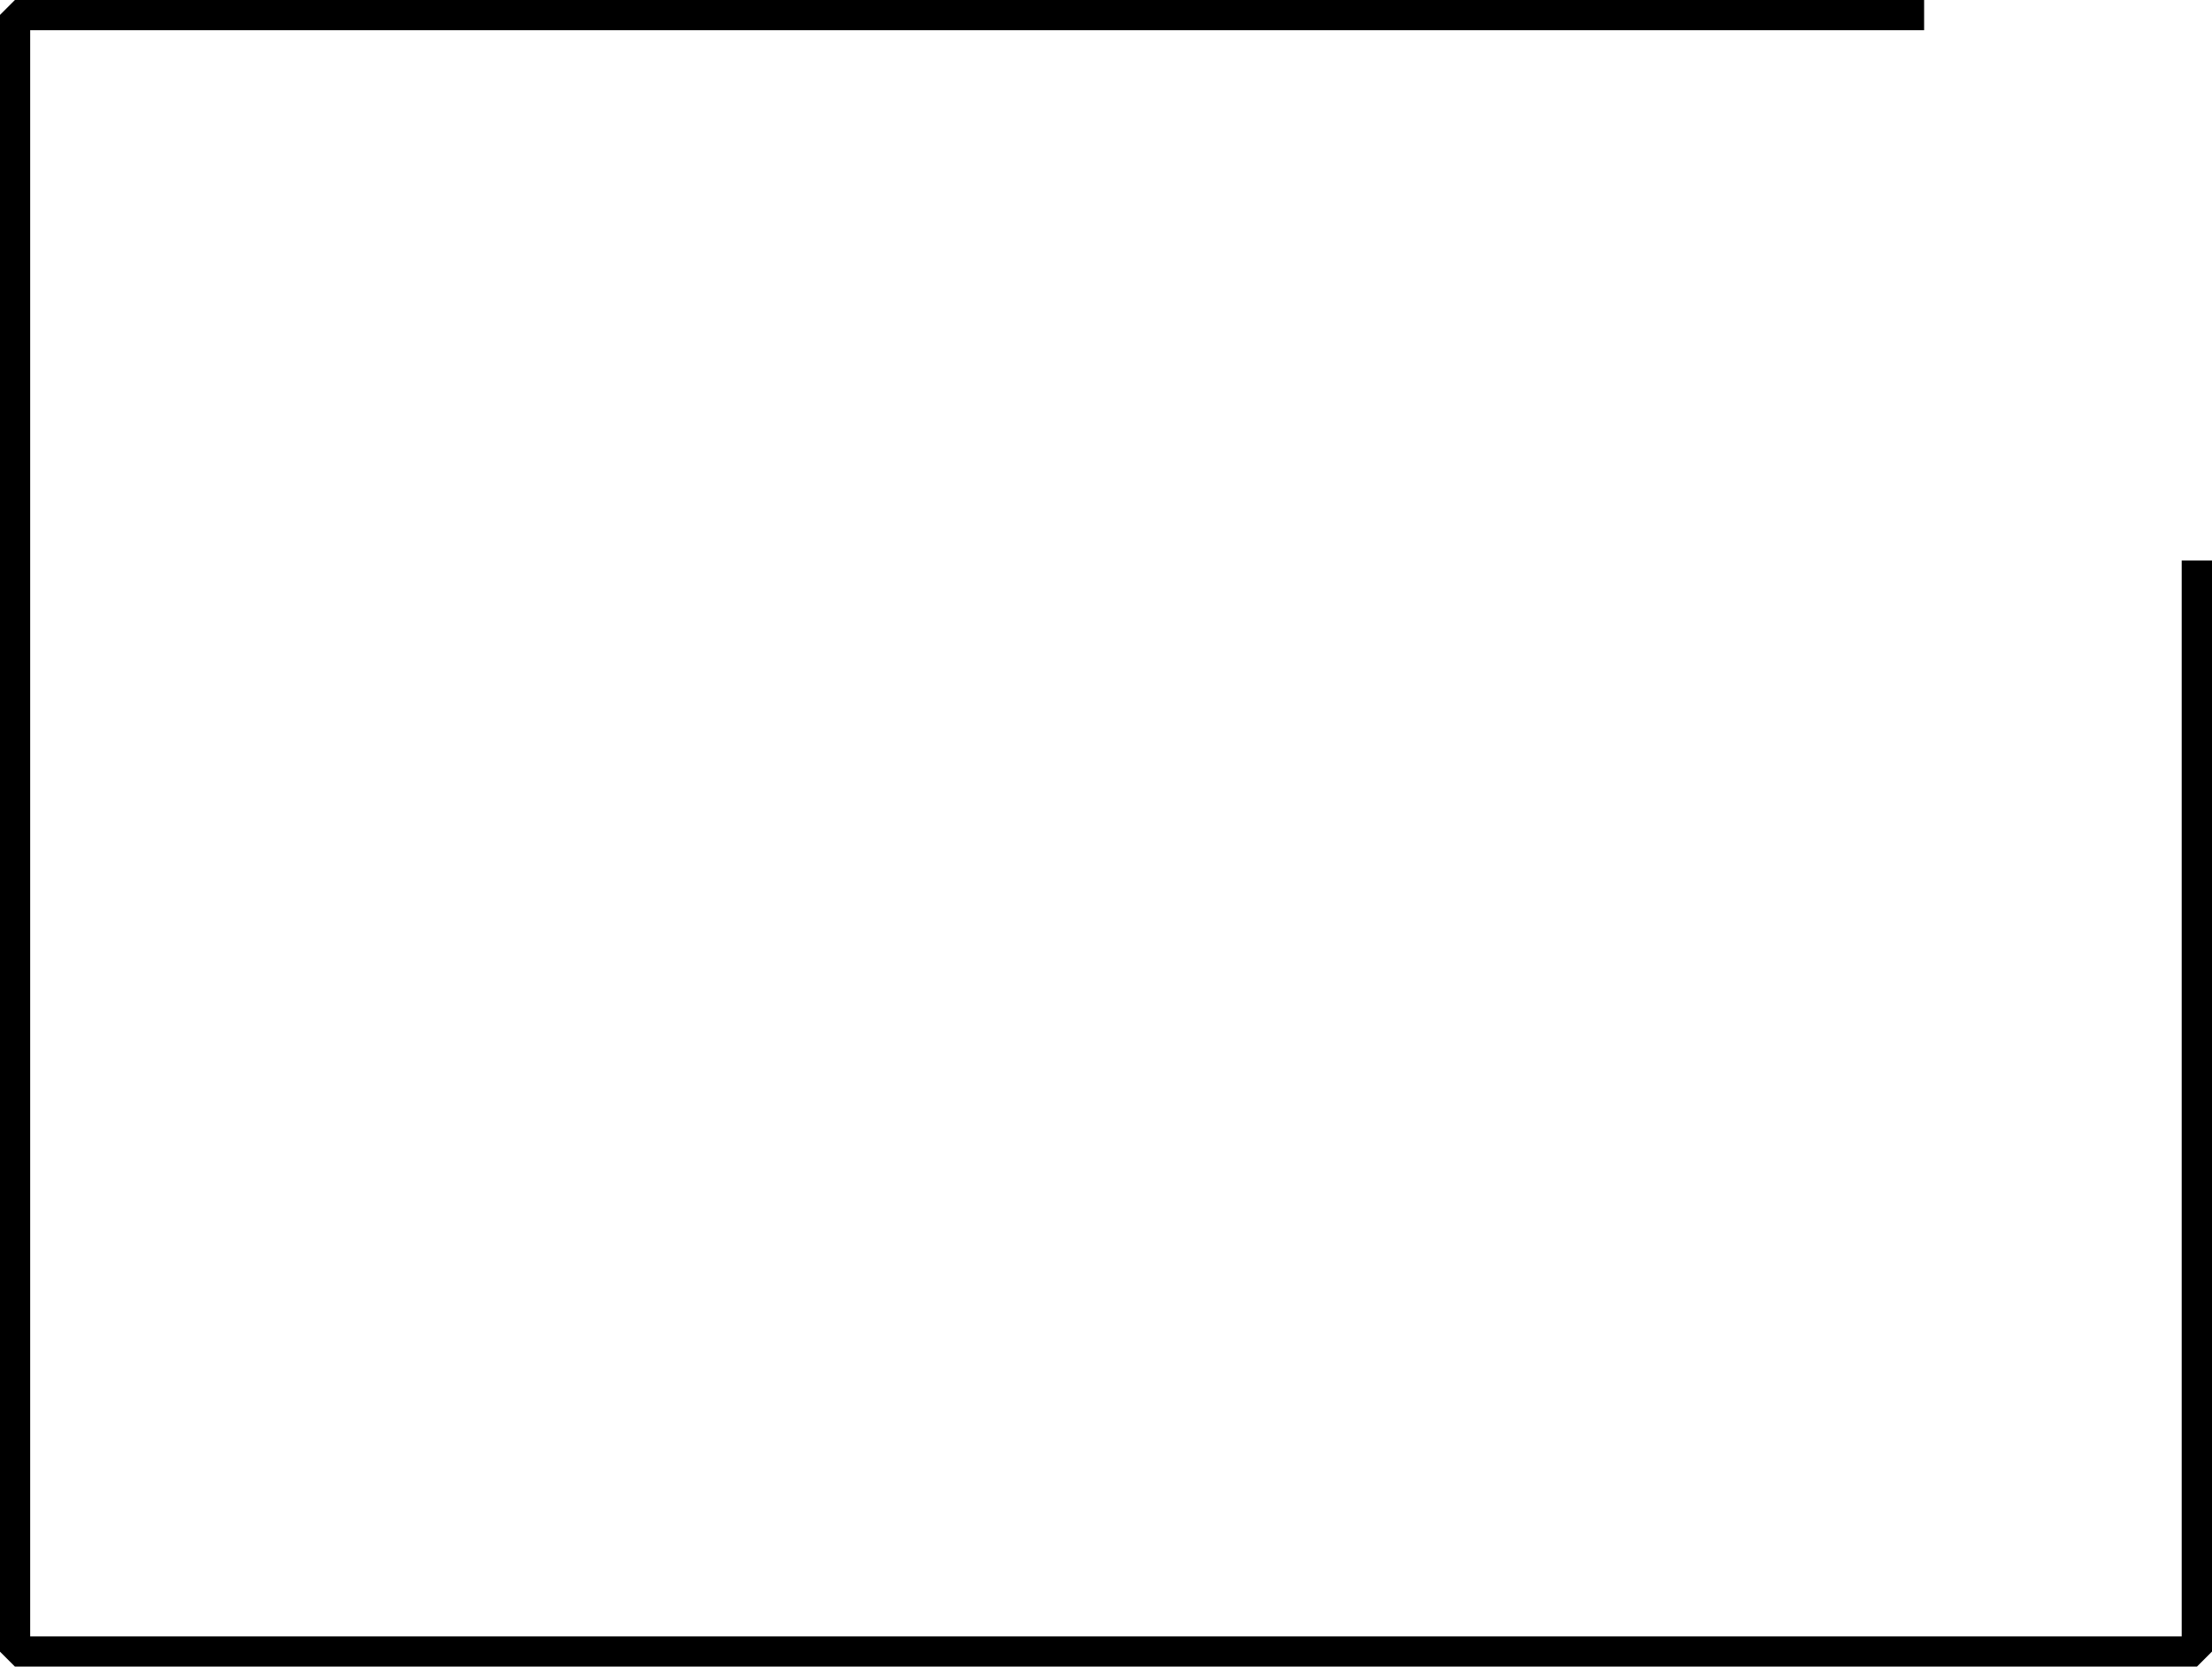 <?xml version='1.0' encoding='UTF-8'?>
<!-- This file was generated by dvisvgm 2.1.3 -->
<svg height='54.996pt' version='1.1' viewBox='-72 -72 72.996 54.996' width='72.996pt' xmlns='http://www.w3.org/2000/svg' xmlns:xlink='http://www.w3.org/1999/xlink'>
<g id='page1'>
<path d='M0.496 -53.504V-17.5H-71.504V-71.504H-8.504' fill='none' stroke='#000000' stroke-linejoin='bevel' stroke-miterlimit='10.037' stroke-width='1'/>
</g>
</svg>